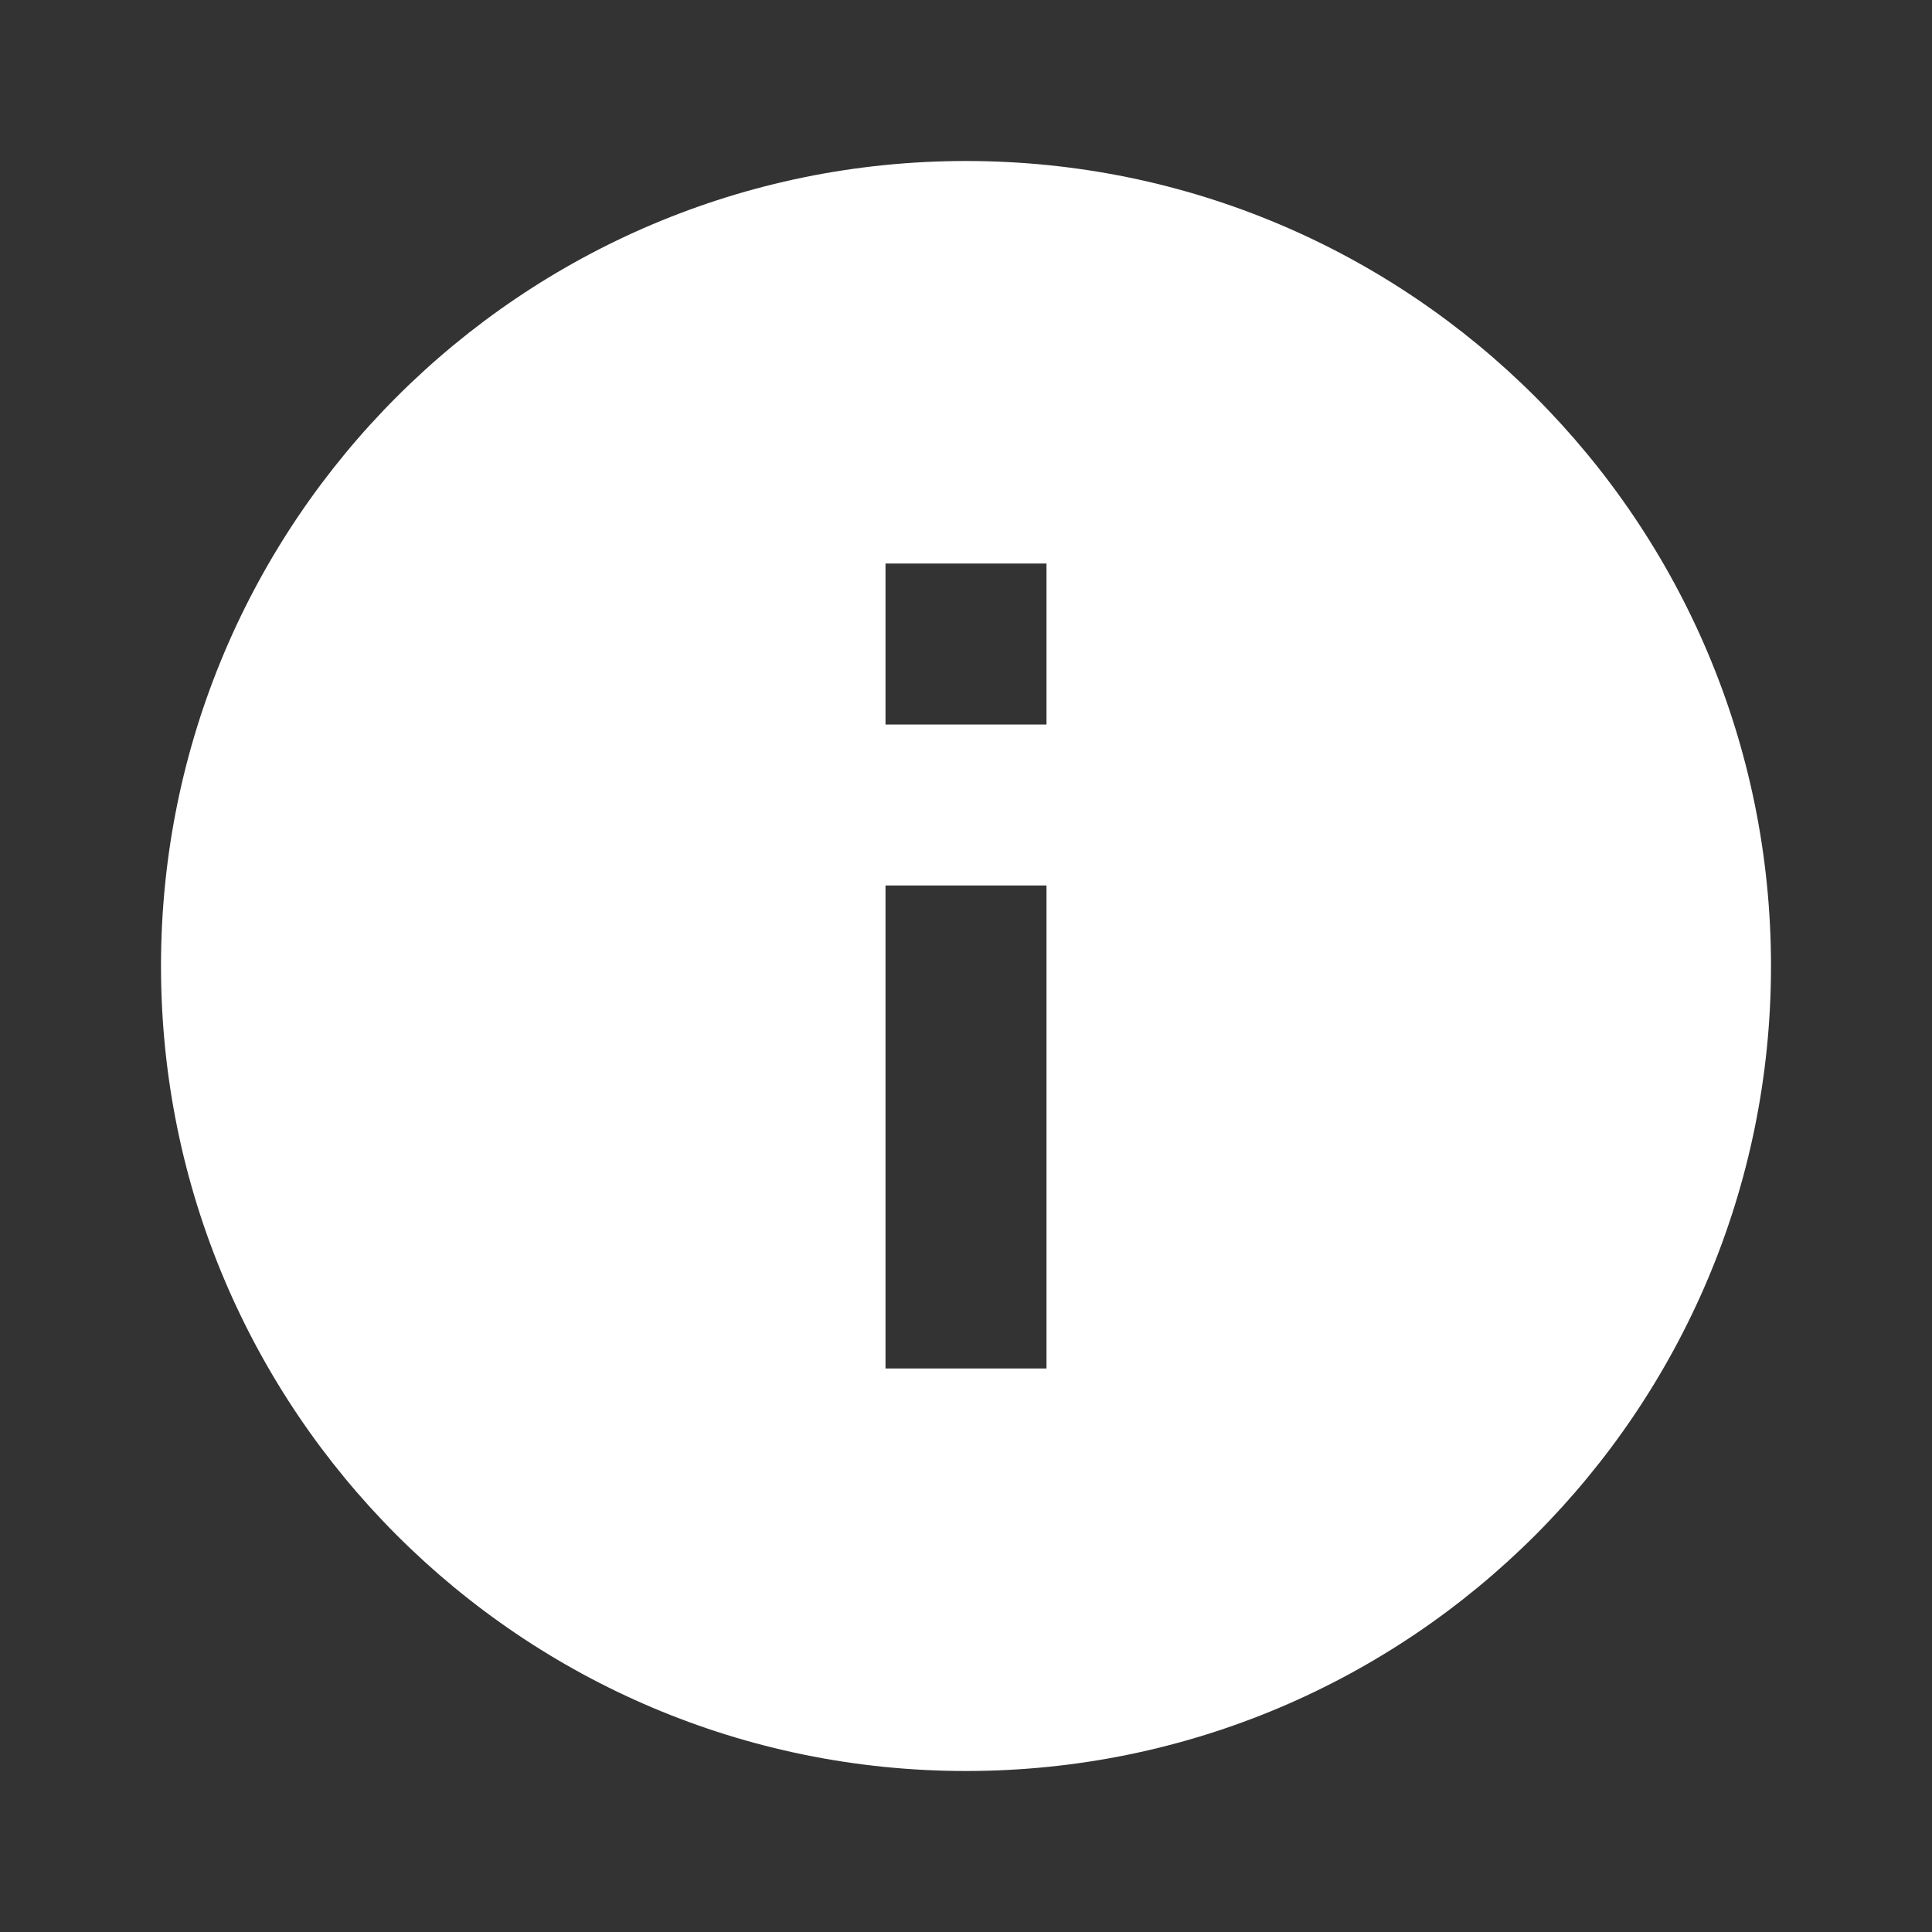 <svg width='18' height='18' viewBox='0 0 18 18' fill='none' xmlns='http://www.w3.org/2000/svg'><rect x="0" y="0" width="18" height="18" fill="#333333" stroke="none"/><g id='icon / info'><path id='Subtract' fill-rule='evenodd' clip-rule='evenodd' d='M16.5 9C16.5 13.142 13.142 16.5 9 16.5C4.858 16.5 1.5 13.142 1.5 9C1.5 4.858 4.858 1.5 9 1.5C13.142 1.5 16.5 4.858 16.5 9ZM8.25 6.75V5.25H9.75V6.75H8.25ZM8.25 12.75V8.25H9.75V12.75H8.25Z' fill='white'/></g></svg>